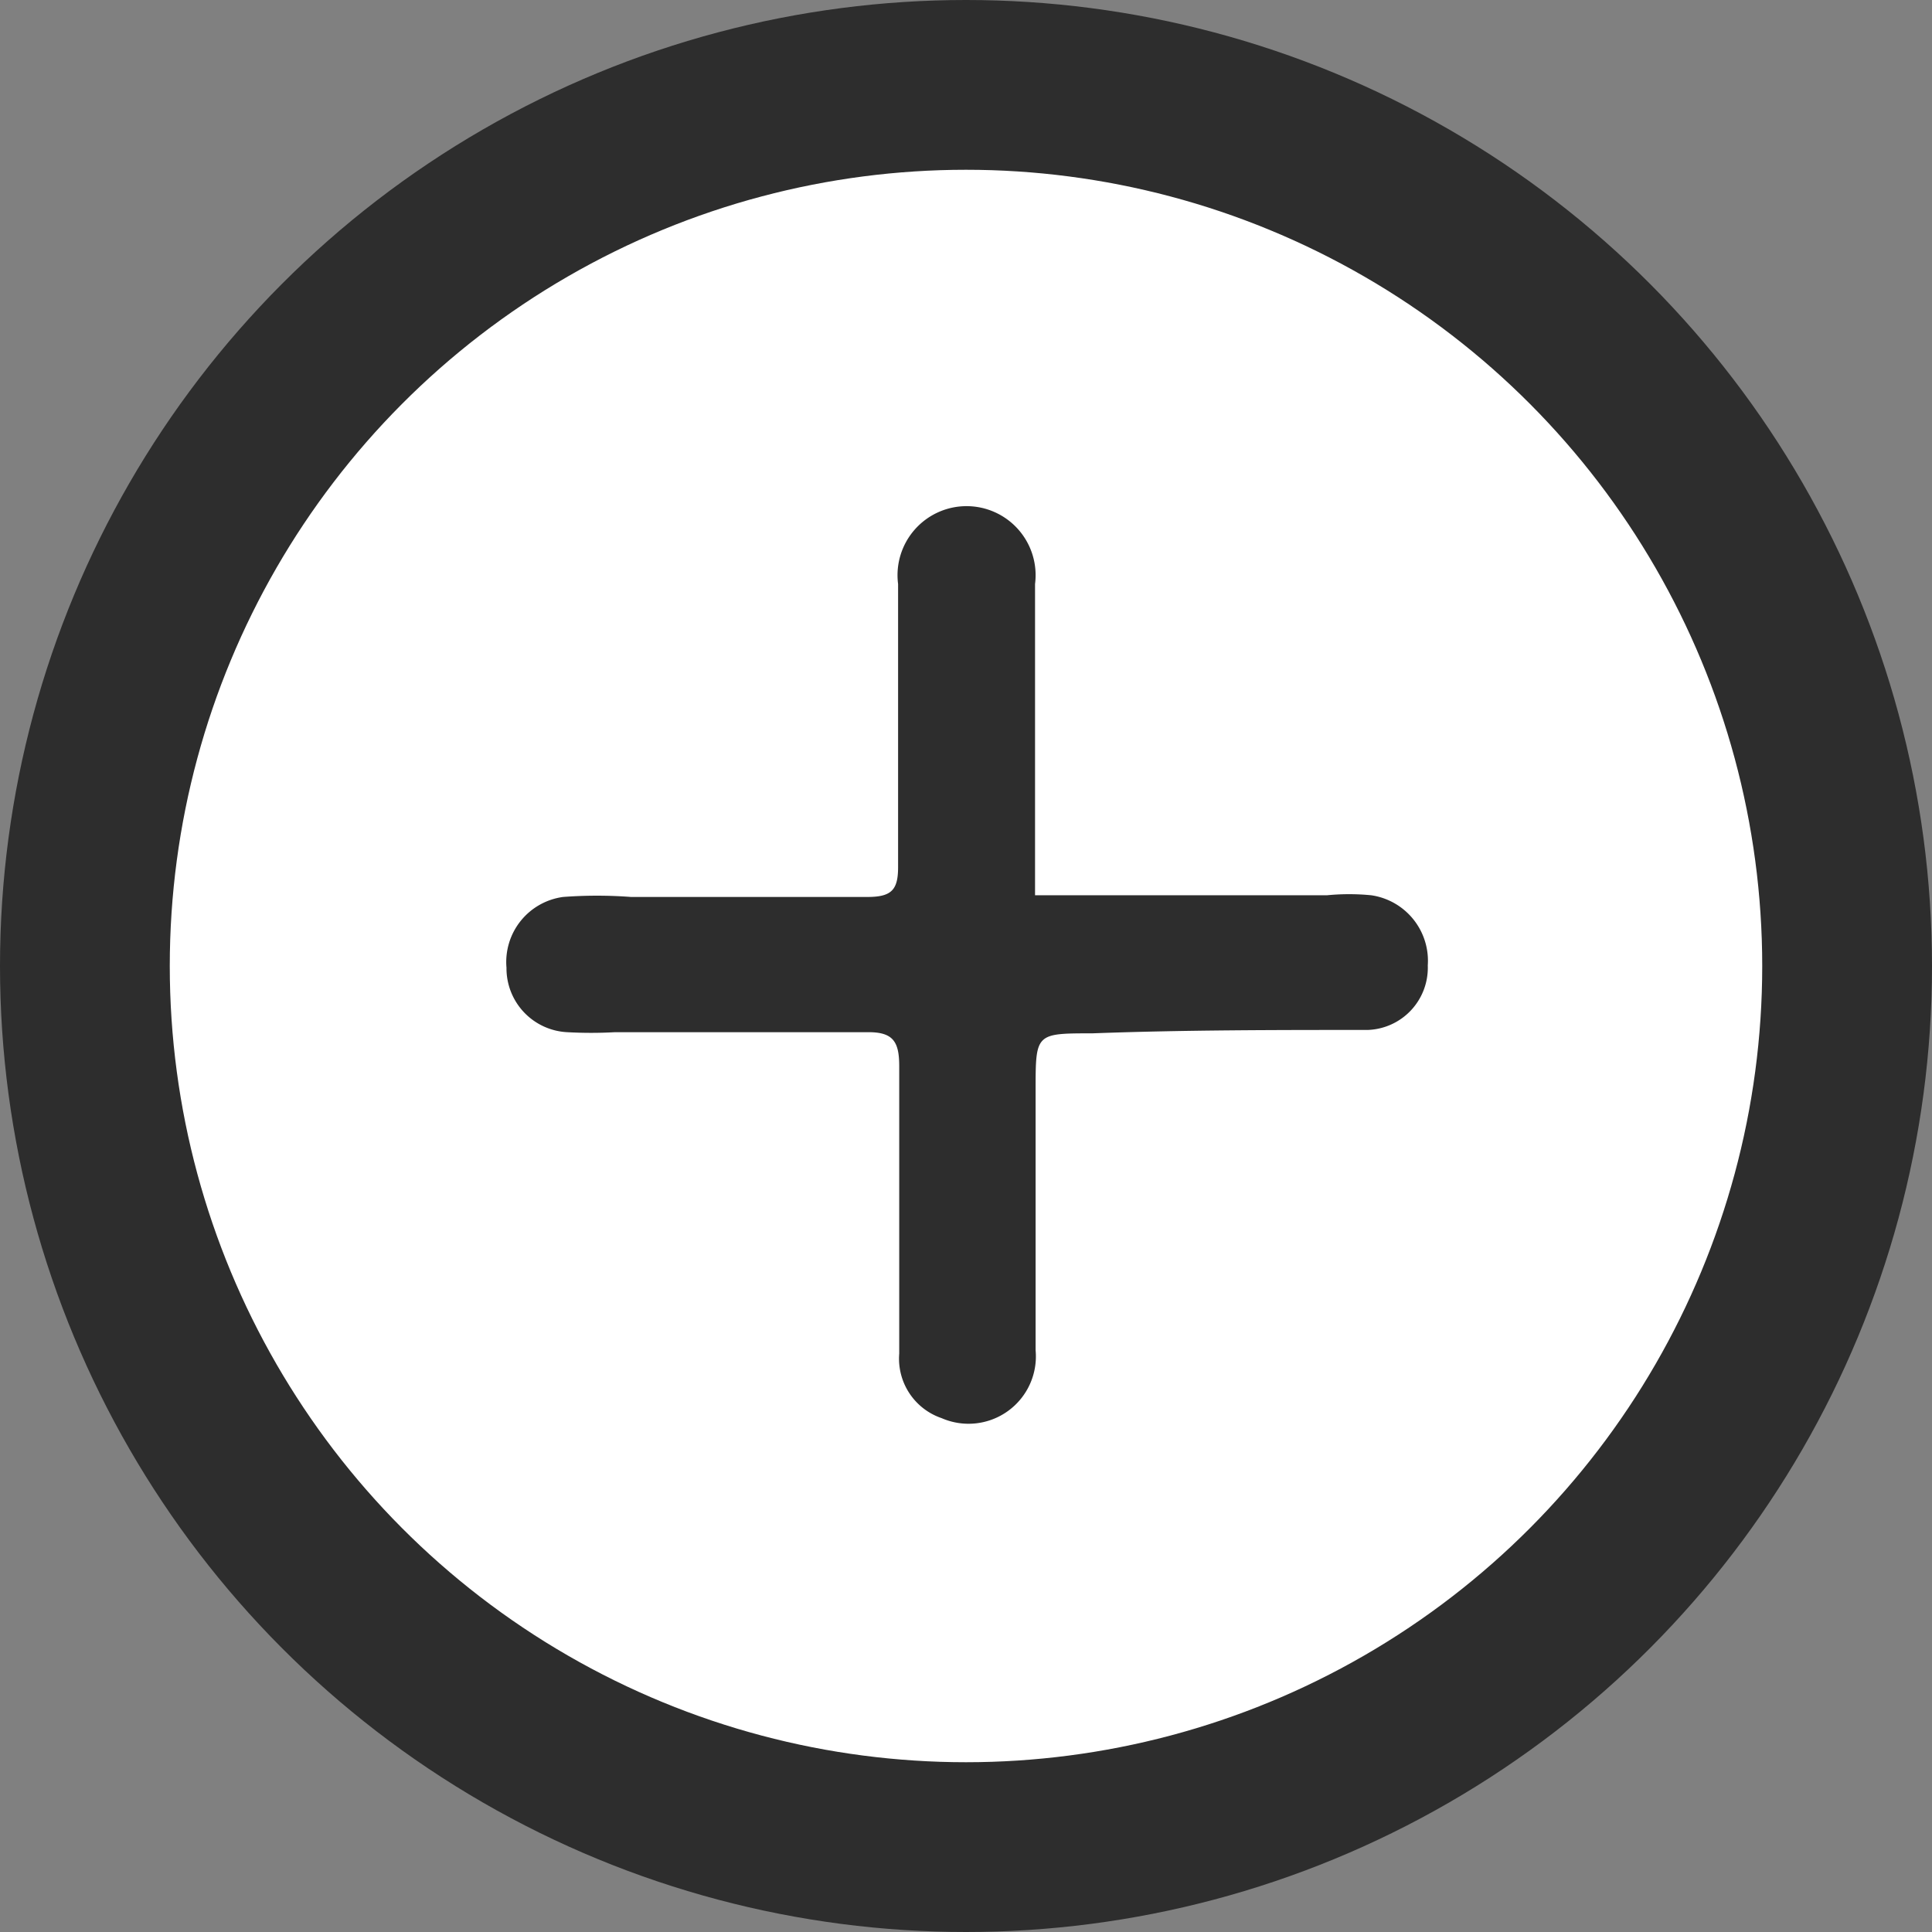 <svg id="Layer_2" data-name="Layer 2" xmlns="http://www.w3.org/2000/svg" viewBox="0 0 34.14 34.14"><rect x="0" y="0" width="34.14" height="34.14" fill="#808080" stroke="none"/><defs><style>.cls-1{fill:#fff;}.cls-2{fill:none;stroke:#2d2d2d;stroke-miterlimit:10;stroke-width:3px;}.cls-3{fill:#2d2d2d;}</style></defs><circle class="cls-1" cx="17.07" cy="17.07" r="15.57"/><circle class="cls-2" cx="17.07" cy="17.07" r="15.57"/><path class="cls-3" d="M669.36,1367.35h5.16a4,4,0,0,1,.78,0,1.17,1.17,0,0,1,1,1.24,1.1,1.1,0,0,1-1.06,1.14c-1.62,0-3.25,0-4.87.06-1,0-1,0-1,1,0,1.53,0,3.07,0,4.6a1.19,1.19,0,0,1-1.66,1.2,1.11,1.11,0,0,1-.75-1.14c0-1.69,0-3.38,0-5.08,0-.44-.11-.61-.58-.6-1.48,0-3,0-4.45,0a7.55,7.55,0,0,1-.83,0,1.13,1.13,0,0,1-1.08-1.14,1.16,1.16,0,0,1,1-1.25,8,8,0,0,1,1.2,0c1.39,0,2.79,0,4.18,0,.43,0,.54-.13.54-.53,0-1.68,0-3.35,0-5a1.22,1.22,0,1,1,2.42,0v5.56Z" transform="translate(-651.07 -1351.53)"/></svg>